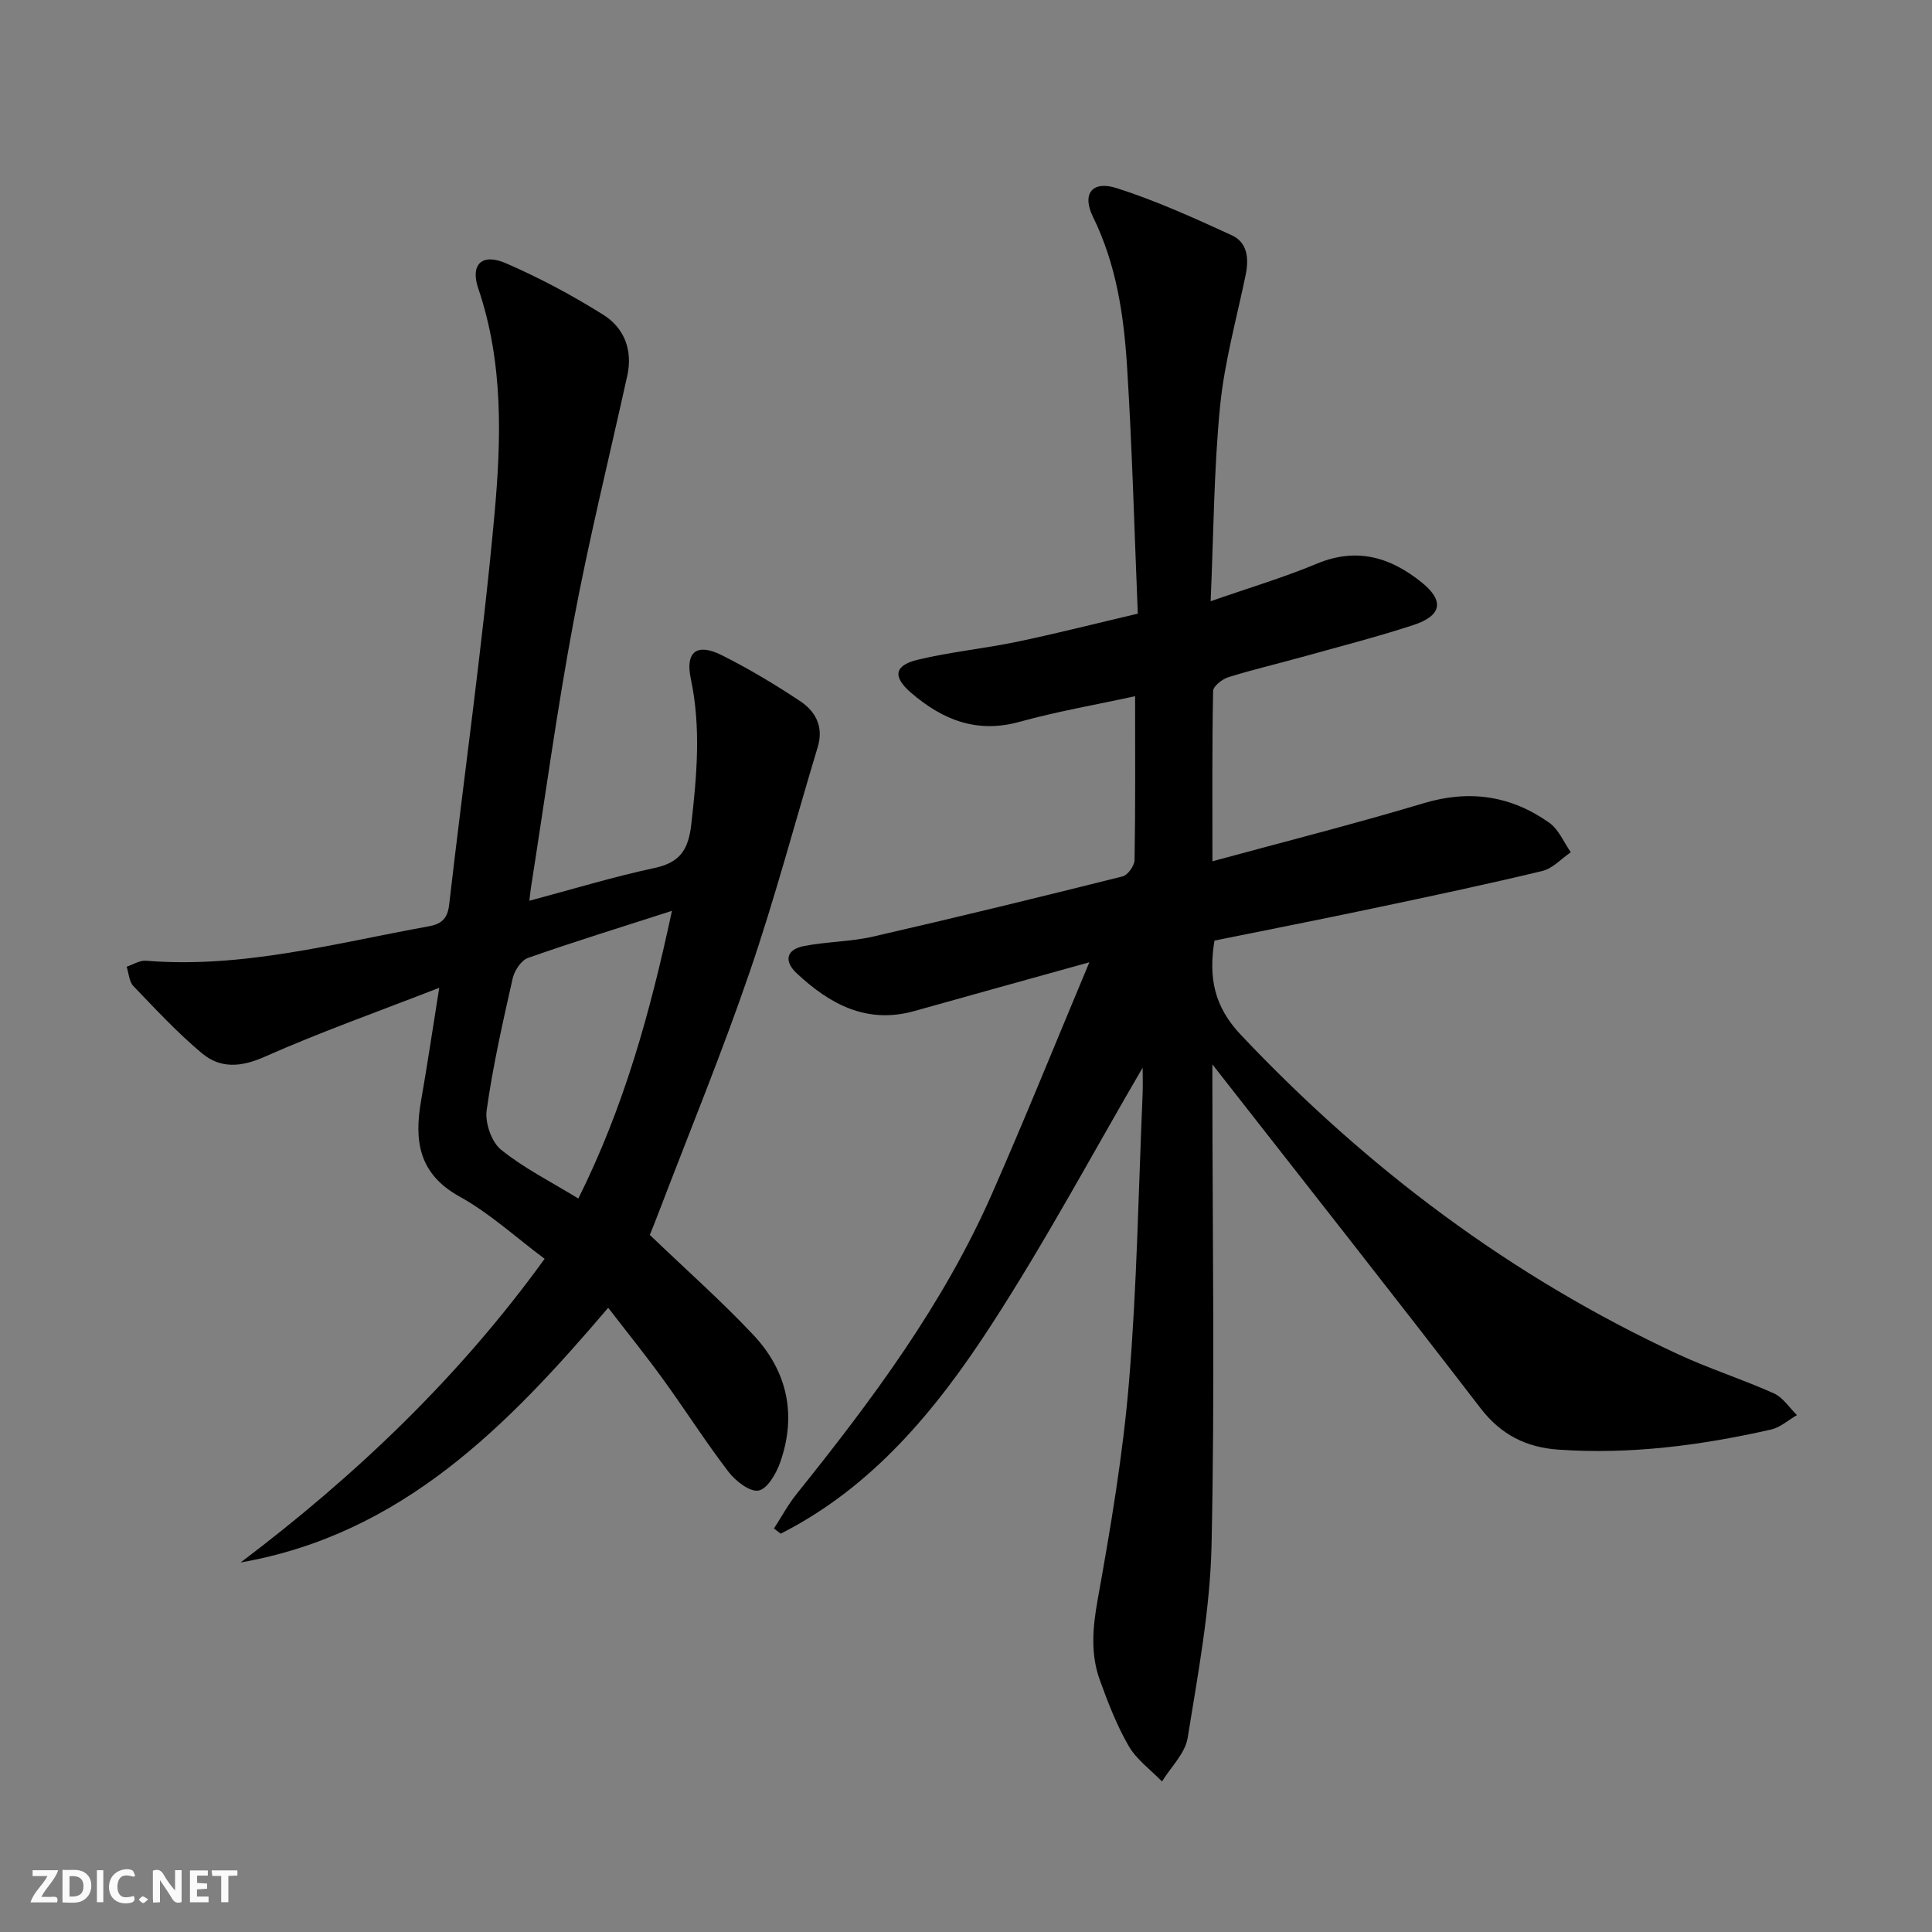 <svg enable-background="new 0 0 400 400" viewBox="0 0 400 400" xmlns="http://www.w3.org/2000/svg"><rect x="0" y="0" width="400" height="400" fill="#808080" stroke="none"/><g fill="#fbfafa"><path d="m37.59 393.81c-.92.31-1.52.05-2-.78-.7-1.2-1.52-2.34-2.47-3.78v4.59c-.55.03-.95.05-1.41.07-.03-.37-.06-.64-.06-.91 0-1.91 0-3.81 0-5.7 1.13-.41 1.77-.03 2.29.91.62 1.11 1.38 2.14 2.31 3.19v-4.2h1.35v6.61z"/><path d="m12.94 393.88v-6.75c1.9.19 3.93-.54 5.37 1.29.8 1.01.78 2.88.03 3.97-1.37 1.97-3.4 1.51-5.4 1.49m1.45-1.22c2.04.12 2.92-.58 2.89-2.21-.03-1.51-.98-2.19-2.89-2z"/><path d="m11.81 393.87h-5.49c.68-2.18 2.47-3.48 3.51-5.45h-3.08v-1.21h5.29c-.71 2.13-2.44 3.48-3.47 5.51.86 0 1.63.04 2.39-.01.79-.05 1.14.21.85 1.16"/><path d="m39.33 393.86v-6.61h3.7v1.07h-2.22v1.52c.68.04 1.34.09 2.07.13v1.07c-.72.05-1.38.09-2.1.14v1.48h2.4v1.19h-3.85z"/><path d="m27.71 388.56c-1.15-.3-2.46-.61-3.1.64-.37.73-.41 1.93-.06 2.67.63 1.35 1.99.93 3.17.68.35.94-.01 1.32-.93 1.46-1.62.25-3.05-.27-3.76-1.48-.73-1.25-.6-3.03.31-4.17.88-1.11 2.71-1.7 4-1.16.32.13.44.74.65 1.12-.1.08-.19.16-.28.24"/><path d="m49.15 387.24v1.07c-.59.02-1.17.05-1.87.08v5.44h-1.48v-5.44h-1.85c-.05-.4-.08-.73-.13-1.15z"/><path d="m20.06 387.21h1.33v6.62h-1.33z"/><path d="m30.68 393.25c-.49.38-.8.79-1.05.76-.32-.05-.6-.45-.9-.7.26-.24.51-.64.8-.67.29-.04.62.3 1.15.61"/></g><path d="m225.54 199.23c-13.2 3.67-24.71 6.86-36.21 10.09-9.87 2.77-17.52-1.4-24.38-7.81-2.67-2.49-2.21-4.92 1.49-5.64 4.7-.92 9.61-.88 14.27-1.95 17.28-3.96 34.51-8.16 51.71-12.47 1.08-.27 2.46-2.21 2.48-3.4.19-11.15.11-22.3.11-33.91-8.26 1.8-16.21 3.17-23.94 5.31-8.88 2.46-15.99-.45-22.48-6.05-3.8-3.28-3.47-5.63 1.42-6.81 6.76-1.63 13.74-2.3 20.56-3.72 8.11-1.69 16.15-3.74 25-5.82-.72-17.36-1.16-34.32-2.23-51.23-.67-10.6-2.22-21.08-7.04-30.9-2.37-4.82-.16-7.59 4.9-5.97 8.15 2.6 16.01 6.18 23.81 9.75 3.31 1.52 3.58 4.86 2.88 8.26-1.87 9.04-4.39 18.03-5.29 27.18-1.28 13.04-1.33 26.2-1.95 40.34 7.98-2.79 15.13-4.91 21.98-7.77 8.28-3.46 15.29-1.34 21.76 3.91 4.68 3.79 4.13 6.86-1.8 8.8-7.71 2.52-15.59 4.53-23.41 6.71-4.96 1.38-9.98 2.54-14.89 4.09-1.26.4-3.11 1.85-3.13 2.85-.22 11.46-.14 22.93-.14 35.25 15.01-4.09 29.46-7.74 43.73-12.02 9.52-2.86 18.11-1.56 26.02 4.05 1.95 1.38 2.99 4.03 4.45 6.1-1.96 1.33-3.75 3.36-5.91 3.88-11.62 2.79-23.31 5.27-35 7.73-11.01 2.32-22.05 4.49-32.87 6.68-1.26 7.76-.03 13.7 5.46 19.51 26.14 27.67 56 50.1 90.55 66.14 6.46 3 13.31 5.17 19.81 8.09 1.89.85 3.2 2.96 4.78 4.5-1.78 1.02-3.45 2.56-5.37 2.99-14.49 3.29-29.15 5.2-44.05 4.16-6.57-.46-11.83-3.04-16.07-8.55-18.33-23.85-36.97-47.46-55.54-71.21v4.53c.02 31.65.52 63.32-.17 94.96-.29 13.36-2.82 26.71-4.95 39.96-.52 3.21-3.48 6.03-5.31 9.02-2.34-2.42-5.26-4.52-6.9-7.35-2.47-4.27-4.28-8.98-5.97-13.64-1.96-5.42-1.49-10.85-.46-16.6 2.7-15.01 5.26-30.11 6.51-45.29 1.63-19.71 1.95-39.52 2.8-59.29.09-2.1.01-4.21.01-5.62-10.3 17.65-20.13 36.03-31.45 53.45-11.29 17.39-24.47 33.4-43.49 43.03-.46-.36-.92-.72-1.39-1.07 1.55-2.38 2.9-4.92 4.67-7.13 15.56-19.38 30.4-39.26 40.47-62.17 6.81-15.48 13.13-31.16 20.16-47.93z" fill="#000001"/><path d="m134.54 255.68c7.6 7.29 14.84 13.69 21.43 20.7 7.03 7.47 9.01 16.53 5.58 26.33-.81 2.32-2.63 5.51-4.48 5.89-1.78.36-4.77-1.95-6.23-3.86-4.75-6.2-8.95-12.82-13.54-19.15-3.59-4.96-7.44-9.72-11.38-14.83-20.9 24.54-42.75 46.9-76.1 52.73 23.88-18.03 45.26-38.41 62.94-62.87-6.03-4.49-11.38-9.44-17.57-12.86-8.52-4.7-9.46-11.56-8.01-19.88 1.28-7.32 2.37-14.67 3.76-23.37-12.68 4.94-24.64 9.18-36.21 14.31-4.88 2.16-9.13 2.42-12.92-.75-5.06-4.24-9.6-9.12-14.18-13.9-.9-.93-.96-2.66-1.41-4.02 1.33-.44 2.71-1.35 4-1.24 20.01 1.63 39.15-3.62 58.52-7.12 2.6-.47 3.91-1.53 4.25-4.46 3.09-26.89 6.91-53.7 9.37-80.65 1.43-15.66 1.9-31.55-3.34-46.95-1.7-5 .78-7.37 5.69-5.24 6.96 3.01 13.72 6.63 20.15 10.65 4.36 2.73 6.19 7.3 5.01 12.65-3.75 16.99-7.94 33.89-11.14 50.98-3.42 18.26-5.92 36.7-8.81 55.06-.1.61-.15 1.23-.32 2.66 9.02-2.4 17.38-4.96 25.9-6.78 5.29-1.13 7.02-3.79 7.62-9.01 1.15-10.12 2.05-20.07-.1-30.2-1.18-5.57 1.29-7.4 6.33-4.89 5.63 2.81 11.07 6.07 16.31 9.55 3.18 2.11 4.91 5.29 3.65 9.48-4.7 15.55-8.85 31.28-14.11 46.64-5.7 16.65-12.41 32.95-18.69 49.4-.7 1.86-1.45 3.68-1.97 5zm4.58-67.1c-10.67 3.44-20.31 6.4-29.81 9.75-1.41.5-2.8 2.63-3.17 4.25-2.04 9.04-4.09 18.1-5.38 27.26-.37 2.61.99 6.59 2.97 8.19 4.79 3.86 10.41 6.68 16.01 10.11 9.5-19.09 14.86-38.45 19.38-59.56z" fill="#000001"/></svg>